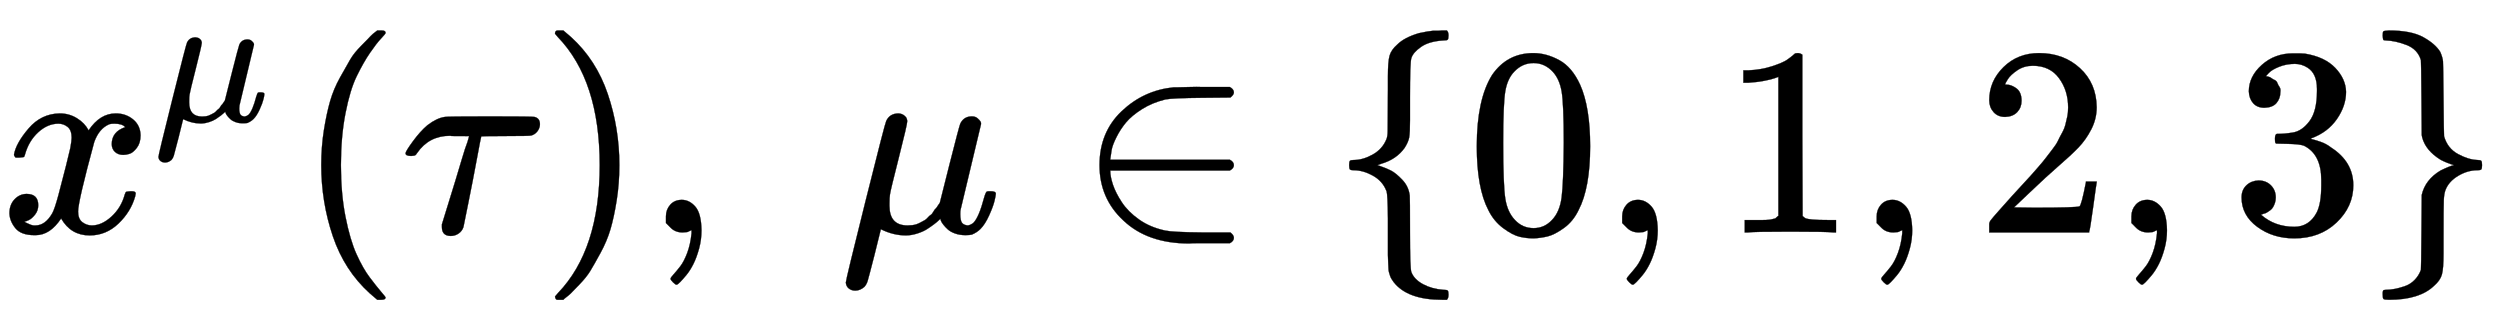 <svg xmlns:xlink="http://www.w3.org/1999/xlink" width="21.562ex" height="2.843ex" style="vertical-align: -0.838ex;" viewBox="0 -863.1 9283.7 1223.9" role="img" focusable="false" xmlns="http://www.w3.org/2000/svg" aria-labelledby="MathJax-SVG-1-Title">
<title id="MathJax-SVG-1-Title">{\displaystyle x^{\mu }(\tau ),\;\mu \in \{0,1,2,3\}}</title>
<defs aria-hidden="true">
<path stroke-width="1" id="E1-MJMATHI-78" d="M52 289Q59 331 106 386T222 442Q257 442 286 424T329 379Q371 442 430 442Q467 442 494 420T522 361Q522 332 508 314T481 292T458 288Q439 288 427 299T415 328Q415 374 465 391Q454 404 425 404Q412 404 406 402Q368 386 350 336Q290 115 290 78Q290 50 306 38T341 26Q378 26 414 59T463 140Q466 150 469 151T485 153H489Q504 153 504 145Q504 144 502 134Q486 77 440 33T333 -11Q263 -11 227 52Q186 -10 133 -10H127Q78 -10 57 16T35 71Q35 103 54 123T99 143Q142 143 142 101Q142 81 130 66T107 46T94 41L91 40Q91 39 97 36T113 29T132 26Q168 26 194 71Q203 87 217 139T245 247T261 313Q266 340 266 352Q266 380 251 392T217 404Q177 404 142 372T93 290Q91 281 88 280T72 278H58Q52 284 52 289Z"></path>
<path stroke-width="1" id="E1-MJMATHI-3BC" d="M58 -216Q44 -216 34 -208T23 -186Q23 -176 96 116T173 414Q186 442 219 442Q231 441 239 435T249 423T251 413Q251 401 220 279T187 142Q185 131 185 107V99Q185 26 252 26Q261 26 270 27T287 31T302 38T315 45T327 55T338 65T348 77T356 88T365 100L372 110L408 253Q444 395 448 404Q461 431 491 431Q504 431 512 424T523 412T525 402L449 84Q448 79 448 68Q448 43 455 35T476 26Q485 27 496 35Q517 55 537 131Q543 151 547 152Q549 153 557 153H561Q580 153 580 144Q580 138 575 117T555 63T523 13Q510 0 491 -8Q483 -10 467 -10Q446 -10 429 -4T402 11T385 29T376 44T374 51L368 45Q362 39 350 30T324 12T288 -4T246 -11Q199 -11 153 12L129 -85Q108 -167 104 -180T92 -202Q76 -216 58 -216Z"></path>
<path stroke-width="1" id="E1-MJMAIN-28" d="M94 250Q94 319 104 381T127 488T164 576T202 643T244 695T277 729T302 750H315H319Q333 750 333 741Q333 738 316 720T275 667T226 581T184 443T167 250T184 58T225 -81T274 -167T316 -220T333 -241Q333 -250 318 -250H315H302L274 -226Q180 -141 137 -14T94 250Z"></path>
<path stroke-width="1" id="E1-MJMATHI-3C4" d="M39 284Q18 284 18 294Q18 301 45 338T99 398Q134 425 164 429Q170 431 332 431Q492 431 497 429Q517 424 517 402Q517 388 508 376T485 360Q479 358 389 358T299 356Q298 355 283 274T251 109T233 20Q228 5 215 -4T186 -13Q153 -13 153 20V30L203 192Q214 228 227 272T248 336L254 357Q254 358 208 358Q206 358 197 358T183 359Q105 359 61 295Q56 287 53 286T39 284Z"></path>
<path stroke-width="1" id="E1-MJMAIN-29" d="M60 749L64 750Q69 750 74 750H86L114 726Q208 641 251 514T294 250Q294 182 284 119T261 12T224 -76T186 -143T145 -194T113 -227T90 -246Q87 -249 86 -250H74Q66 -250 63 -250T58 -247T55 -238Q56 -237 66 -225Q221 -64 221 250T66 725Q56 737 55 738Q55 746 60 749Z"></path>
<path stroke-width="1" id="E1-MJMAIN-2C" d="M78 35T78 60T94 103T137 121Q165 121 187 96T210 8Q210 -27 201 -60T180 -117T154 -158T130 -185T117 -194Q113 -194 104 -185T95 -172Q95 -168 106 -156T131 -126T157 -76T173 -3V9L172 8Q170 7 167 6T161 3T152 1T140 0Q113 0 96 17Z"></path>
<path stroke-width="1" id="E1-MJMAIN-2208" d="M84 250Q84 372 166 450T360 539Q361 539 377 539T419 540T469 540H568Q583 532 583 520Q583 511 570 501L466 500Q355 499 329 494Q280 482 242 458T183 409T147 354T129 306T124 272V270H568Q583 262 583 250T568 230H124V228Q124 207 134 177T167 112T231 48T328 7Q355 1 466 0H570Q583 -10 583 -20Q583 -32 568 -40H471Q464 -40 446 -40T417 -41Q262 -41 172 45Q84 127 84 250Z"></path>
<path stroke-width="1" id="E1-MJMAIN-7B" d="M434 -231Q434 -244 428 -250H410Q281 -250 230 -184Q225 -177 222 -172T217 -161T213 -148T211 -133T210 -111T209 -84T209 -47T209 0Q209 21 209 53Q208 142 204 153Q203 154 203 155Q189 191 153 211T82 231Q71 231 68 234T65 250T68 266T82 269Q116 269 152 289T203 345Q208 356 208 377T209 529V579Q209 634 215 656T244 698Q270 724 324 740Q361 748 377 749Q379 749 390 749T408 750H428Q434 744 434 732Q434 719 431 716Q429 713 415 713Q362 710 332 689T296 647Q291 634 291 499V417Q291 370 288 353T271 314Q240 271 184 255L170 250L184 245Q202 239 220 230T262 196T290 137Q291 131 291 1Q291 -134 296 -147Q306 -174 339 -192T415 -213Q429 -213 431 -216Q434 -219 434 -231Z"></path>
<path stroke-width="1" id="E1-MJMAIN-30" d="M96 585Q152 666 249 666Q297 666 345 640T423 548Q460 465 460 320Q460 165 417 83Q397 41 362 16T301 -15T250 -22Q224 -22 198 -16T137 16T82 83Q39 165 39 320Q39 494 96 585ZM321 597Q291 629 250 629Q208 629 178 597Q153 571 145 525T137 333Q137 175 145 125T181 46Q209 16 250 16Q290 16 318 46Q347 76 354 130T362 333Q362 478 354 524T321 597Z"></path>
<path stroke-width="1" id="E1-MJMAIN-31" d="M213 578L200 573Q186 568 160 563T102 556H83V602H102Q149 604 189 617T245 641T273 663Q275 666 285 666Q294 666 302 660V361L303 61Q310 54 315 52T339 48T401 46H427V0H416Q395 3 257 3Q121 3 100 0H88V46H114Q136 46 152 46T177 47T193 50T201 52T207 57T213 61V578Z"></path>
<path stroke-width="1" id="E1-MJMAIN-32" d="M109 429Q82 429 66 447T50 491Q50 562 103 614T235 666Q326 666 387 610T449 465Q449 422 429 383T381 315T301 241Q265 210 201 149L142 93L218 92Q375 92 385 97Q392 99 409 186V189H449V186Q448 183 436 95T421 3V0H50V19V31Q50 38 56 46T86 81Q115 113 136 137Q145 147 170 174T204 211T233 244T261 278T284 308T305 340T320 369T333 401T340 431T343 464Q343 527 309 573T212 619Q179 619 154 602T119 569T109 550Q109 549 114 549Q132 549 151 535T170 489Q170 464 154 447T109 429Z"></path>
<path stroke-width="1" id="E1-MJMAIN-33" d="M127 463Q100 463 85 480T69 524Q69 579 117 622T233 665Q268 665 277 664Q351 652 390 611T430 522Q430 470 396 421T302 350L299 348Q299 347 308 345T337 336T375 315Q457 262 457 175Q457 96 395 37T238 -22Q158 -22 100 21T42 130Q42 158 60 175T105 193Q133 193 151 175T169 130Q169 119 166 110T159 94T148 82T136 74T126 70T118 67L114 66Q165 21 238 21Q293 21 321 74Q338 107 338 175V195Q338 290 274 322Q259 328 213 329L171 330L168 332Q166 335 166 348Q166 366 174 366Q202 366 232 371Q266 376 294 413T322 525V533Q322 590 287 612Q265 626 240 626Q208 626 181 615T143 592T132 580H135Q138 579 143 578T153 573T165 566T175 555T183 540T186 520Q186 498 172 481T127 463Z"></path>
<path stroke-width="1" id="E1-MJMAIN-7D" d="M65 731Q65 745 68 747T88 750Q171 750 216 725T279 670Q288 649 289 635T291 501Q292 362 293 357Q306 312 345 291T417 269Q428 269 431 266T434 250T431 234T417 231Q380 231 345 210T298 157Q293 143 292 121T291 -28V-79Q291 -134 285 -156T256 -198Q202 -250 89 -250Q71 -250 68 -247T65 -230Q65 -224 65 -223T66 -218T69 -214T77 -213Q91 -213 108 -210T146 -200T183 -177T207 -139Q208 -134 209 3L210 139Q223 196 280 230Q315 247 330 250Q305 257 280 270Q225 304 212 352L210 362L209 498Q208 635 207 640Q195 680 154 696T77 713Q68 713 67 716T65 731Z"></path>
</defs>
<g stroke="currentColor" fill="currentColor" stroke-width="0" transform="matrix(1 0 0 -1 0 0)" aria-hidden="true">
 <use xlink:href="#E1-MJMATHI-78" x="0" y="0"></use>
 <use transform="scale(0.707)" xlink:href="#E1-MJMATHI-3BC" x="809" y="583"></use>
 <use xlink:href="#E1-MJMAIN-28" x="1099" y="0"></use>
 <use xlink:href="#E1-MJMATHI-3C4" x="1488" y="0"></use>
 <use xlink:href="#E1-MJMAIN-29" x="2006" y="0"></use>
 <use xlink:href="#E1-MJMAIN-2C" x="2395" y="0"></use>
 <use xlink:href="#E1-MJMATHI-3BC" x="3118" y="0"></use>
 <use xlink:href="#E1-MJMAIN-2208" x="3999" y="0"></use>
 <use xlink:href="#E1-MJMAIN-7B" x="4945" y="0"></use>
 <use xlink:href="#E1-MJMAIN-30" x="5445" y="0"></use>
 <use xlink:href="#E1-MJMAIN-2C" x="5946" y="0"></use>
 <use xlink:href="#E1-MJMAIN-31" x="6391" y="0"></use>
 <use xlink:href="#E1-MJMAIN-2C" x="6891" y="0"></use>
 <use xlink:href="#E1-MJMAIN-32" x="7337" y="0"></use>
 <use xlink:href="#E1-MJMAIN-2C" x="7837" y="0"></use>
 <use xlink:href="#E1-MJMAIN-33" x="8282" y="0"></use>
 <use xlink:href="#E1-MJMAIN-7D" x="8783" y="0"></use>
</g>
</svg>